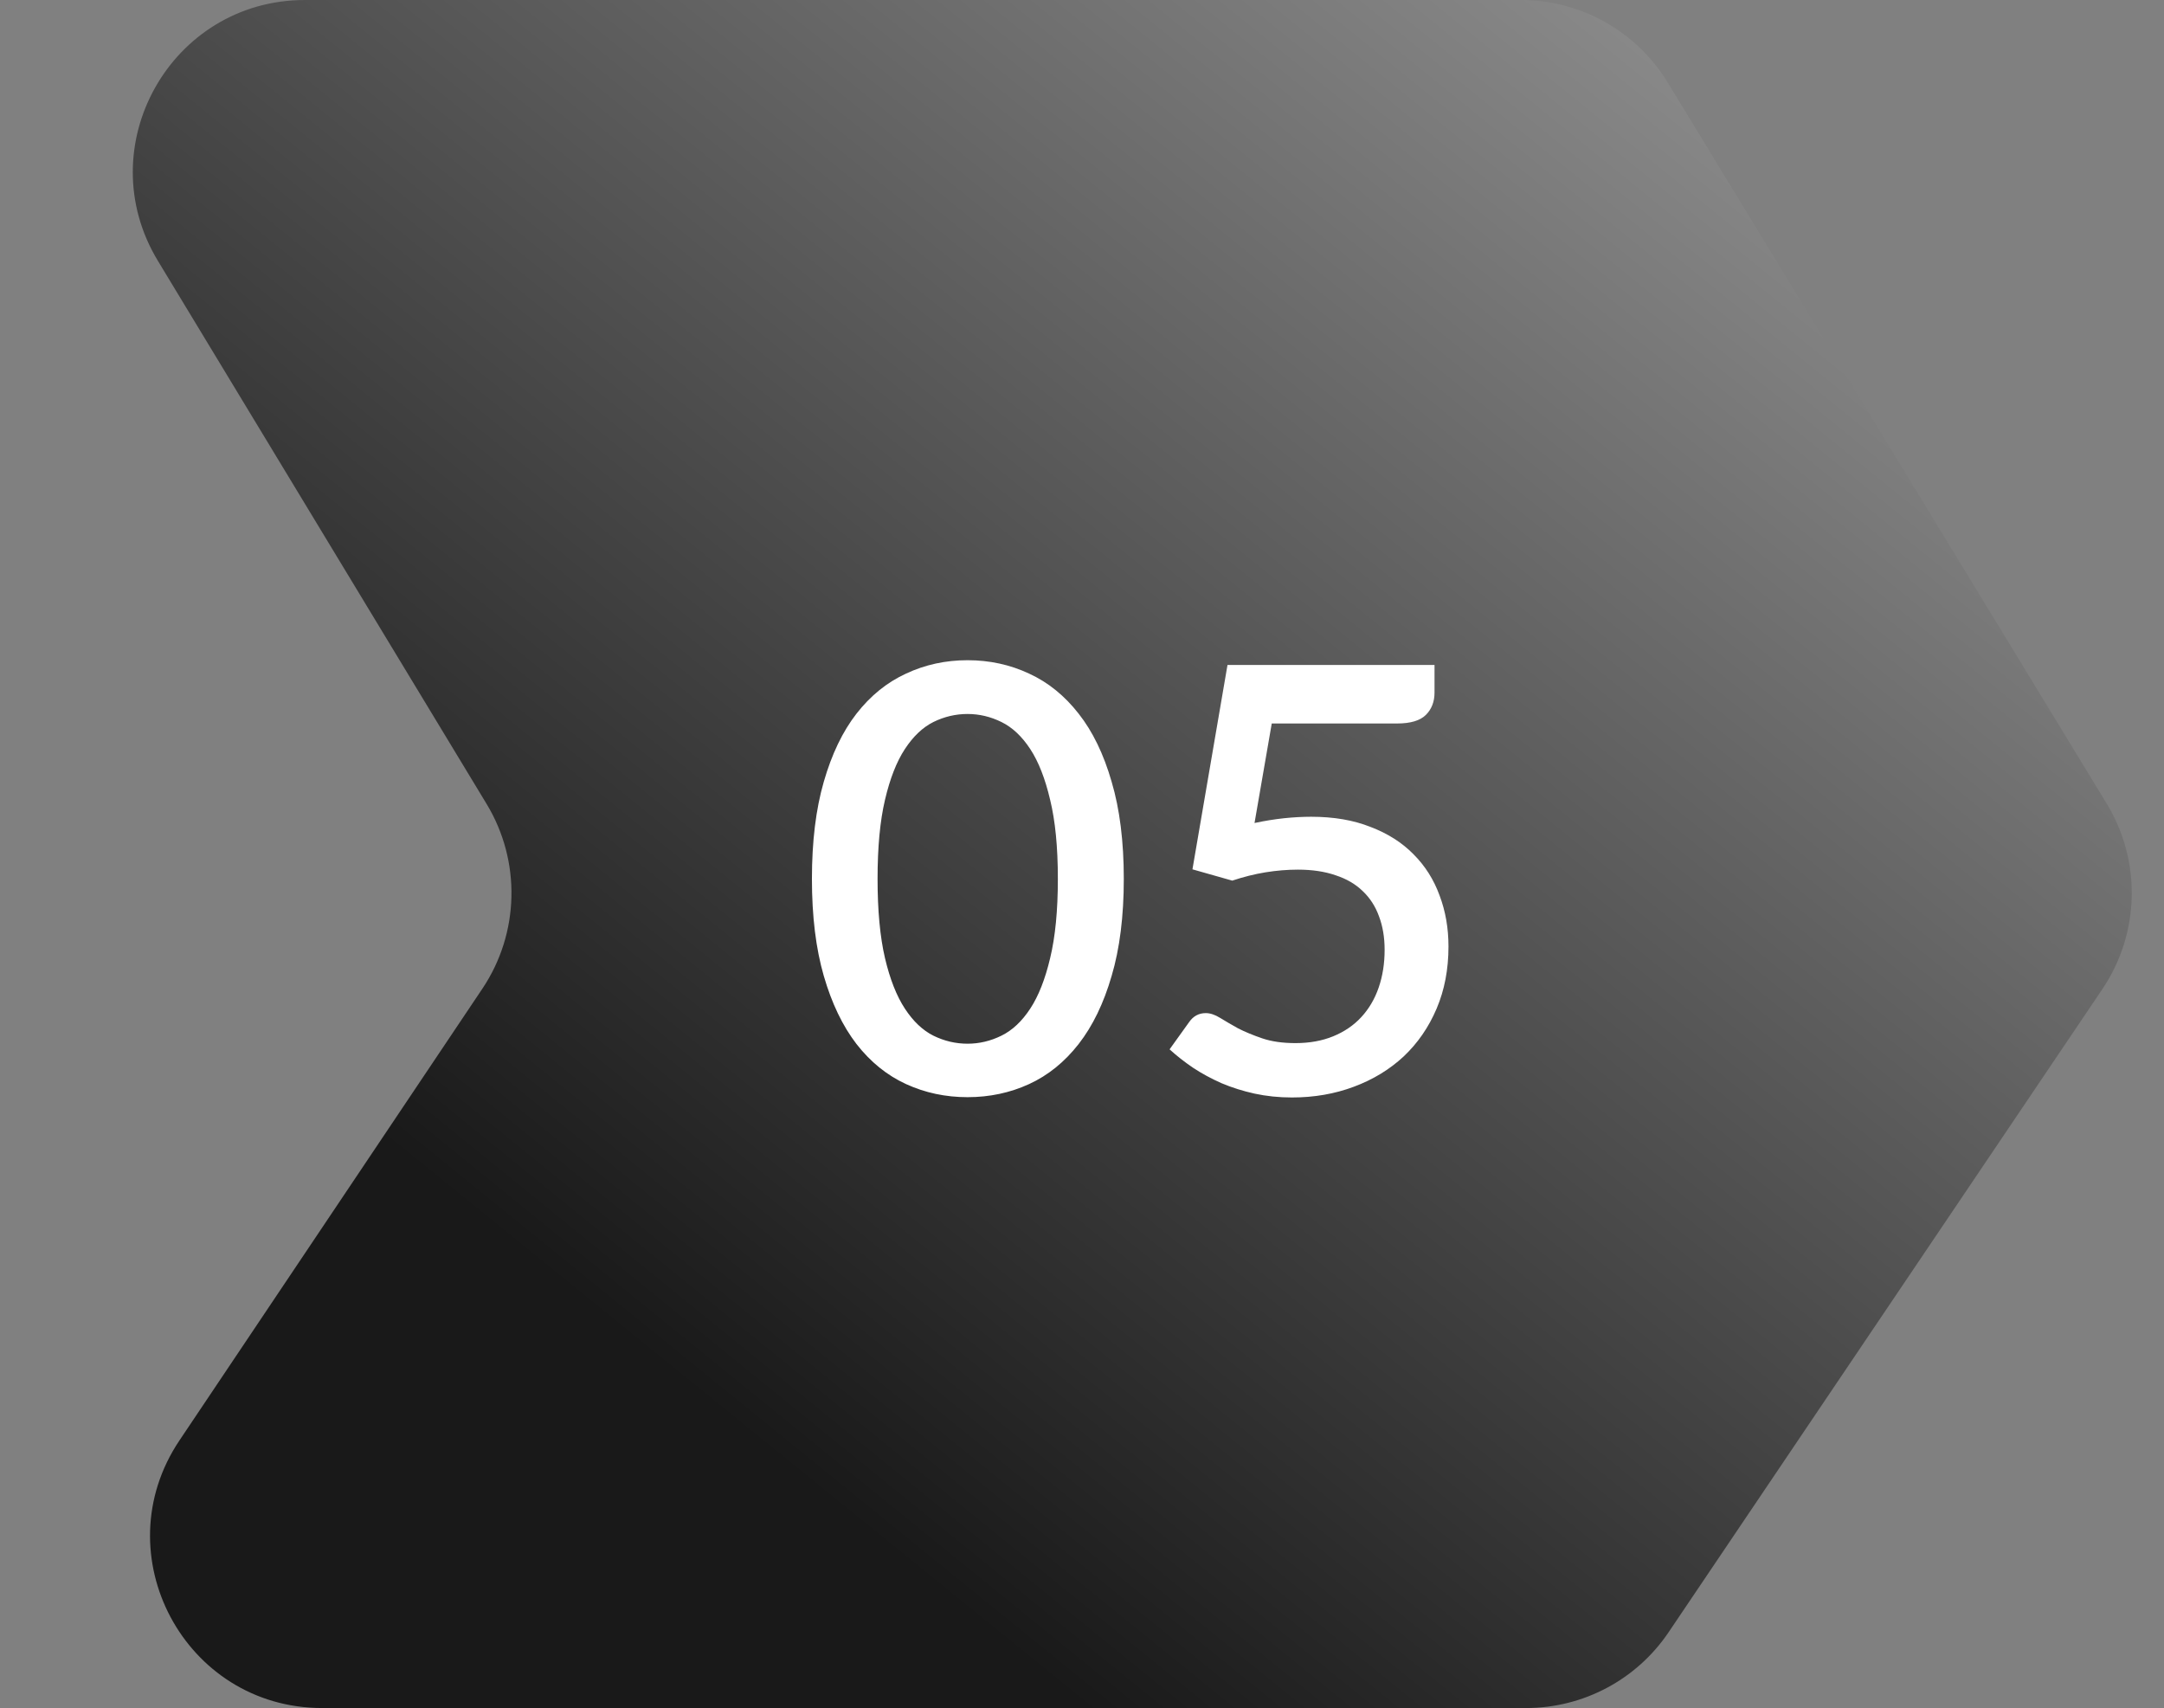 <svg xmlns="http://www.w3.org/2000/svg" width="204" height="161" viewBox="0 0 204 161" fill="none"><rect x="0" y="0" width="204" height="161" fill="#808080" stroke="none"/><path d="M14.885 24.589C8.349 13.793 16.123 0 28.743 0H143.376C149.029 0 154.273 2.947 157.213 7.775L198.598 75.748C201.89 81.155 201.731 87.984 198.191 93.232L157.296 153.859C154.284 158.324 149.251 161 143.865 161H30.37C17.411 161 9.698 146.54 16.916 135.777L45.471 93.197C48.98 87.966 49.137 81.174 45.875 75.785L14.885 24.589Z" fill="url(#paint0_linear_4276_508)"></path><path d="M105.94 82.84C105.94 86.368 105.557 89.42 104.792 91.996C104.045 94.572 103.009 96.709 101.684 98.408C100.359 100.107 98.8 101.367 97.008 102.188C95.216 103.009 93.284 103.42 91.212 103.42C89.14 103.42 87.208 103.009 85.416 102.188C83.624 101.367 82.065 100.107 80.74 98.408C79.433 96.709 78.407 94.572 77.66 91.996C76.913 89.42 76.54 86.368 76.54 82.84C76.54 79.312 76.913 76.26 77.66 73.684C78.407 71.089 79.433 68.952 80.74 67.272C82.065 65.573 83.624 64.313 85.416 63.492C87.208 62.652 89.14 62.232 91.212 62.232C93.284 62.232 95.216 62.652 97.008 63.492C98.8 64.313 100.359 65.573 101.684 67.272C103.009 68.952 104.045 71.089 104.792 73.684C105.557 76.26 105.94 79.312 105.94 82.84ZM99.724 82.84C99.724 79.853 99.481 77.371 98.996 75.392C98.529 73.395 97.904 71.799 97.12 70.604C96.336 69.409 95.431 68.56 94.404 68.056C93.377 67.552 92.313 67.3 91.212 67.3C90.092 67.3 89.019 67.552 87.992 68.056C86.984 68.56 86.088 69.409 85.304 70.604C84.52 71.799 83.895 73.395 83.428 75.392C82.961 77.371 82.728 79.853 82.728 82.84C82.728 85.827 82.961 88.319 83.428 90.316C83.895 92.295 84.52 93.881 85.304 95.076C86.088 96.271 86.984 97.12 87.992 97.624C89.019 98.128 90.092 98.38 91.212 98.38C92.313 98.38 93.377 98.128 94.404 97.624C95.431 97.12 96.336 96.271 97.12 95.076C97.904 93.881 98.529 92.295 98.996 90.316C99.481 88.319 99.724 85.827 99.724 82.84ZM118.264 77.576C119.235 77.371 120.159 77.221 121.036 77.128C121.932 77.035 122.791 76.988 123.612 76.988C125.722 76.988 127.579 77.305 129.184 77.94C130.808 78.556 132.162 79.415 133.244 80.516C134.346 81.617 135.167 82.915 135.708 84.408C136.268 85.883 136.548 87.488 136.548 89.224C136.548 91.371 136.175 93.321 135.428 95.076C134.682 96.831 133.646 98.333 132.32 99.584C130.995 100.816 129.427 101.768 127.616 102.44C125.824 103.112 123.883 103.448 121.792 103.448C120.56 103.448 119.384 103.327 118.264 103.084C117.163 102.841 116.127 102.515 115.156 102.104C114.186 101.675 113.29 101.189 112.468 100.648C111.647 100.088 110.91 99.509 110.256 98.912L112.104 96.336C112.496 95.776 113.019 95.496 113.672 95.496C114.083 95.496 114.531 95.645 115.016 95.944C115.502 96.243 116.062 96.569 116.696 96.924C117.35 97.26 118.115 97.577 118.992 97.876C119.87 98.175 120.915 98.324 122.128 98.324C123.454 98.324 124.639 98.109 125.684 97.68C126.73 97.251 127.607 96.653 128.316 95.888C129.044 95.104 129.595 94.171 129.968 93.088C130.342 92.005 130.528 90.82 130.528 89.532C130.528 88.356 130.351 87.301 129.996 86.368C129.66 85.435 129.147 84.641 128.456 83.988C127.784 83.335 126.935 82.84 125.908 82.504C124.882 82.149 123.696 81.972 122.352 81.972C121.363 81.972 120.346 82.056 119.3 82.224C118.274 82.392 117.228 82.653 116.164 83.008L112.412 81.944L115.716 62.68H135.232V65.284C135.232 66.143 134.962 66.843 134.42 67.384C133.879 67.925 132.974 68.196 131.704 68.196H119.888L118.264 77.576Z" fill="white"></path><defs><linearGradient id="paint0_linear_4276_508" x1="304.387" y1="-87.745" x2="102.401" y2="161.325" gradientUnits="userSpaceOnUse"><stop stop-color="white"></stop><stop offset="1" stop-color="#191919"></stop></linearGradient></defs></svg>